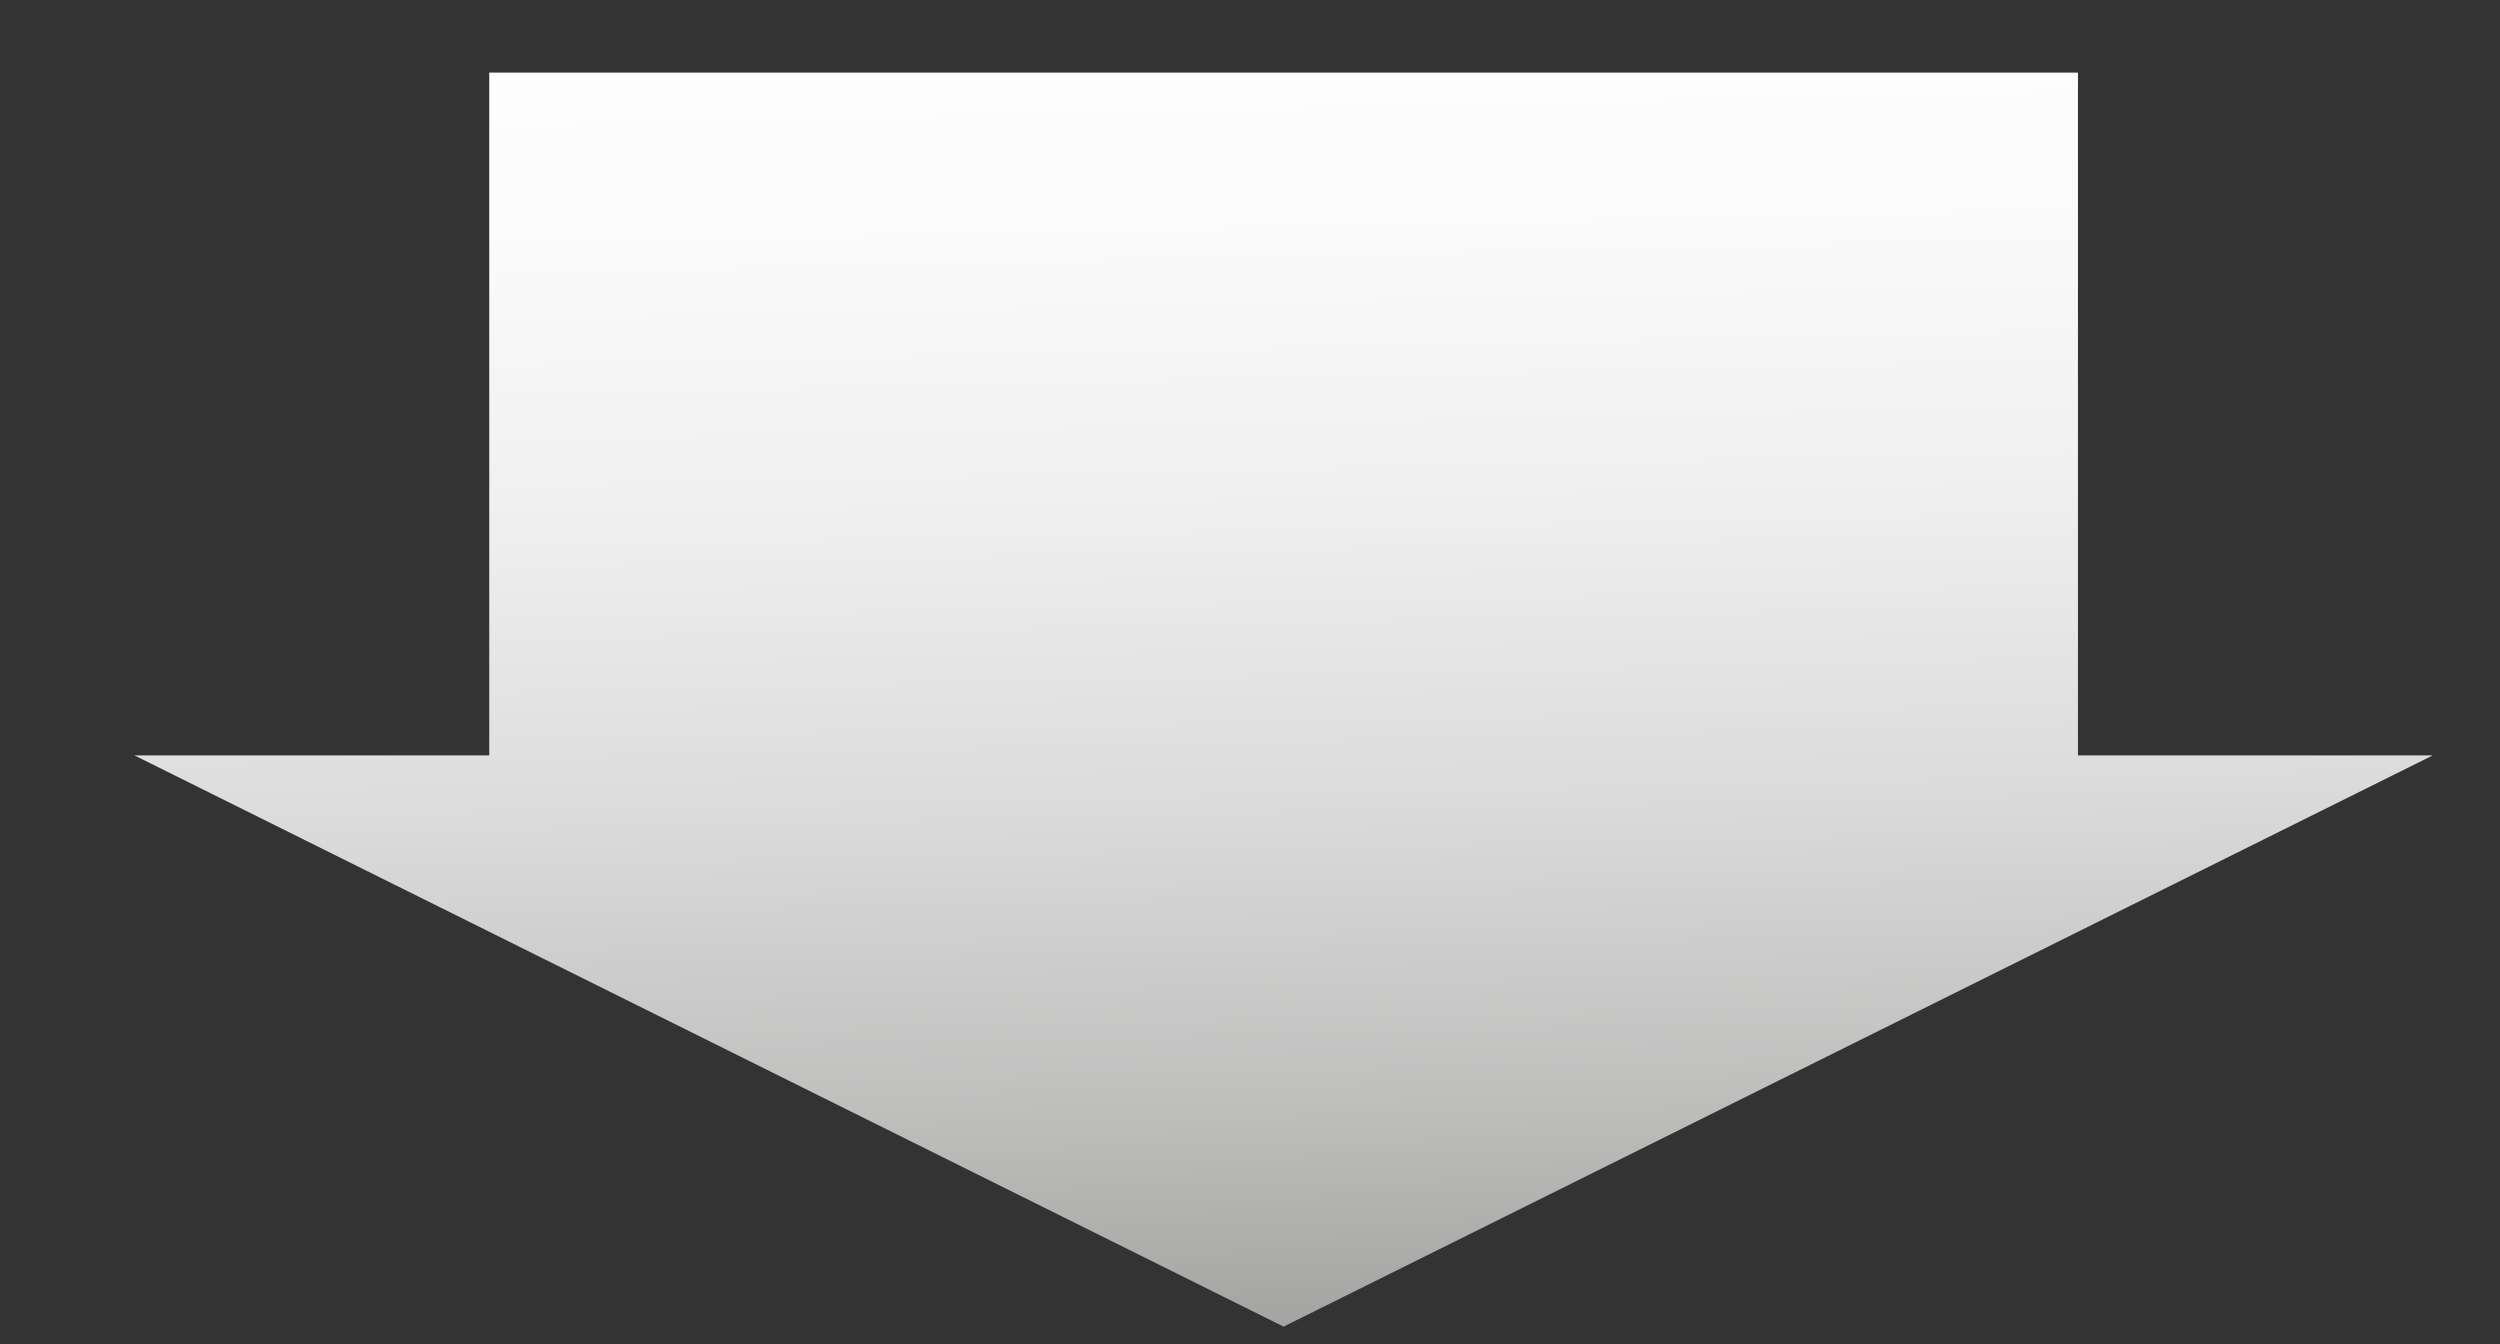 <?xml version="1.0" encoding="utf-8"?>
<!-- Generator: Adobe Illustrator 27.0.0, SVG Export Plug-In . SVG Version: 6.00 Build 0)  -->
<svg version="1.1" id="Layer_1" xmlns="http://www.w3.org/2000/svg" xmlns:xlink="http://www.w3.org/1999/xlink" x="0px" y="0px"
	 viewBox="0 0 186 100" style="enable-background:new 0 0 186 100;" xml:space="preserve">
<rect x="0" y="0" width="186" height="100" fill="#333333" stroke="none"/>
<style type="text/css">
	.st0{fill:url(#SVGID_1_);}
</style>
<linearGradient id="SVGID_1_" gradientUnits="userSpaceOnUse" x1="94.122" y1="-5.519" x2="96.508" y2="103.026">
	<stop  offset="0" style="stop-color:#FFFFFF"/>
	<stop  offset="0.199" style="stop-color:#FBFBFB"/>
	<stop  offset="0.4" style="stop-color:#EFEFEF"/>
	<stop  offset="0.602" style="stop-color:#DBDBDB"/>
	<stop  offset="0.804" style="stop-color:#BFBFBE"/>
	<stop  offset="0.997" style="stop-color:#9D9D9C"/>
</linearGradient>
<polygon class="st0" points="154.6,56.2 154.6,5.4 36.4,5.4 36.4,56.2 10,56.2 95.5,98.7 181,56.2 "/>
</svg>
